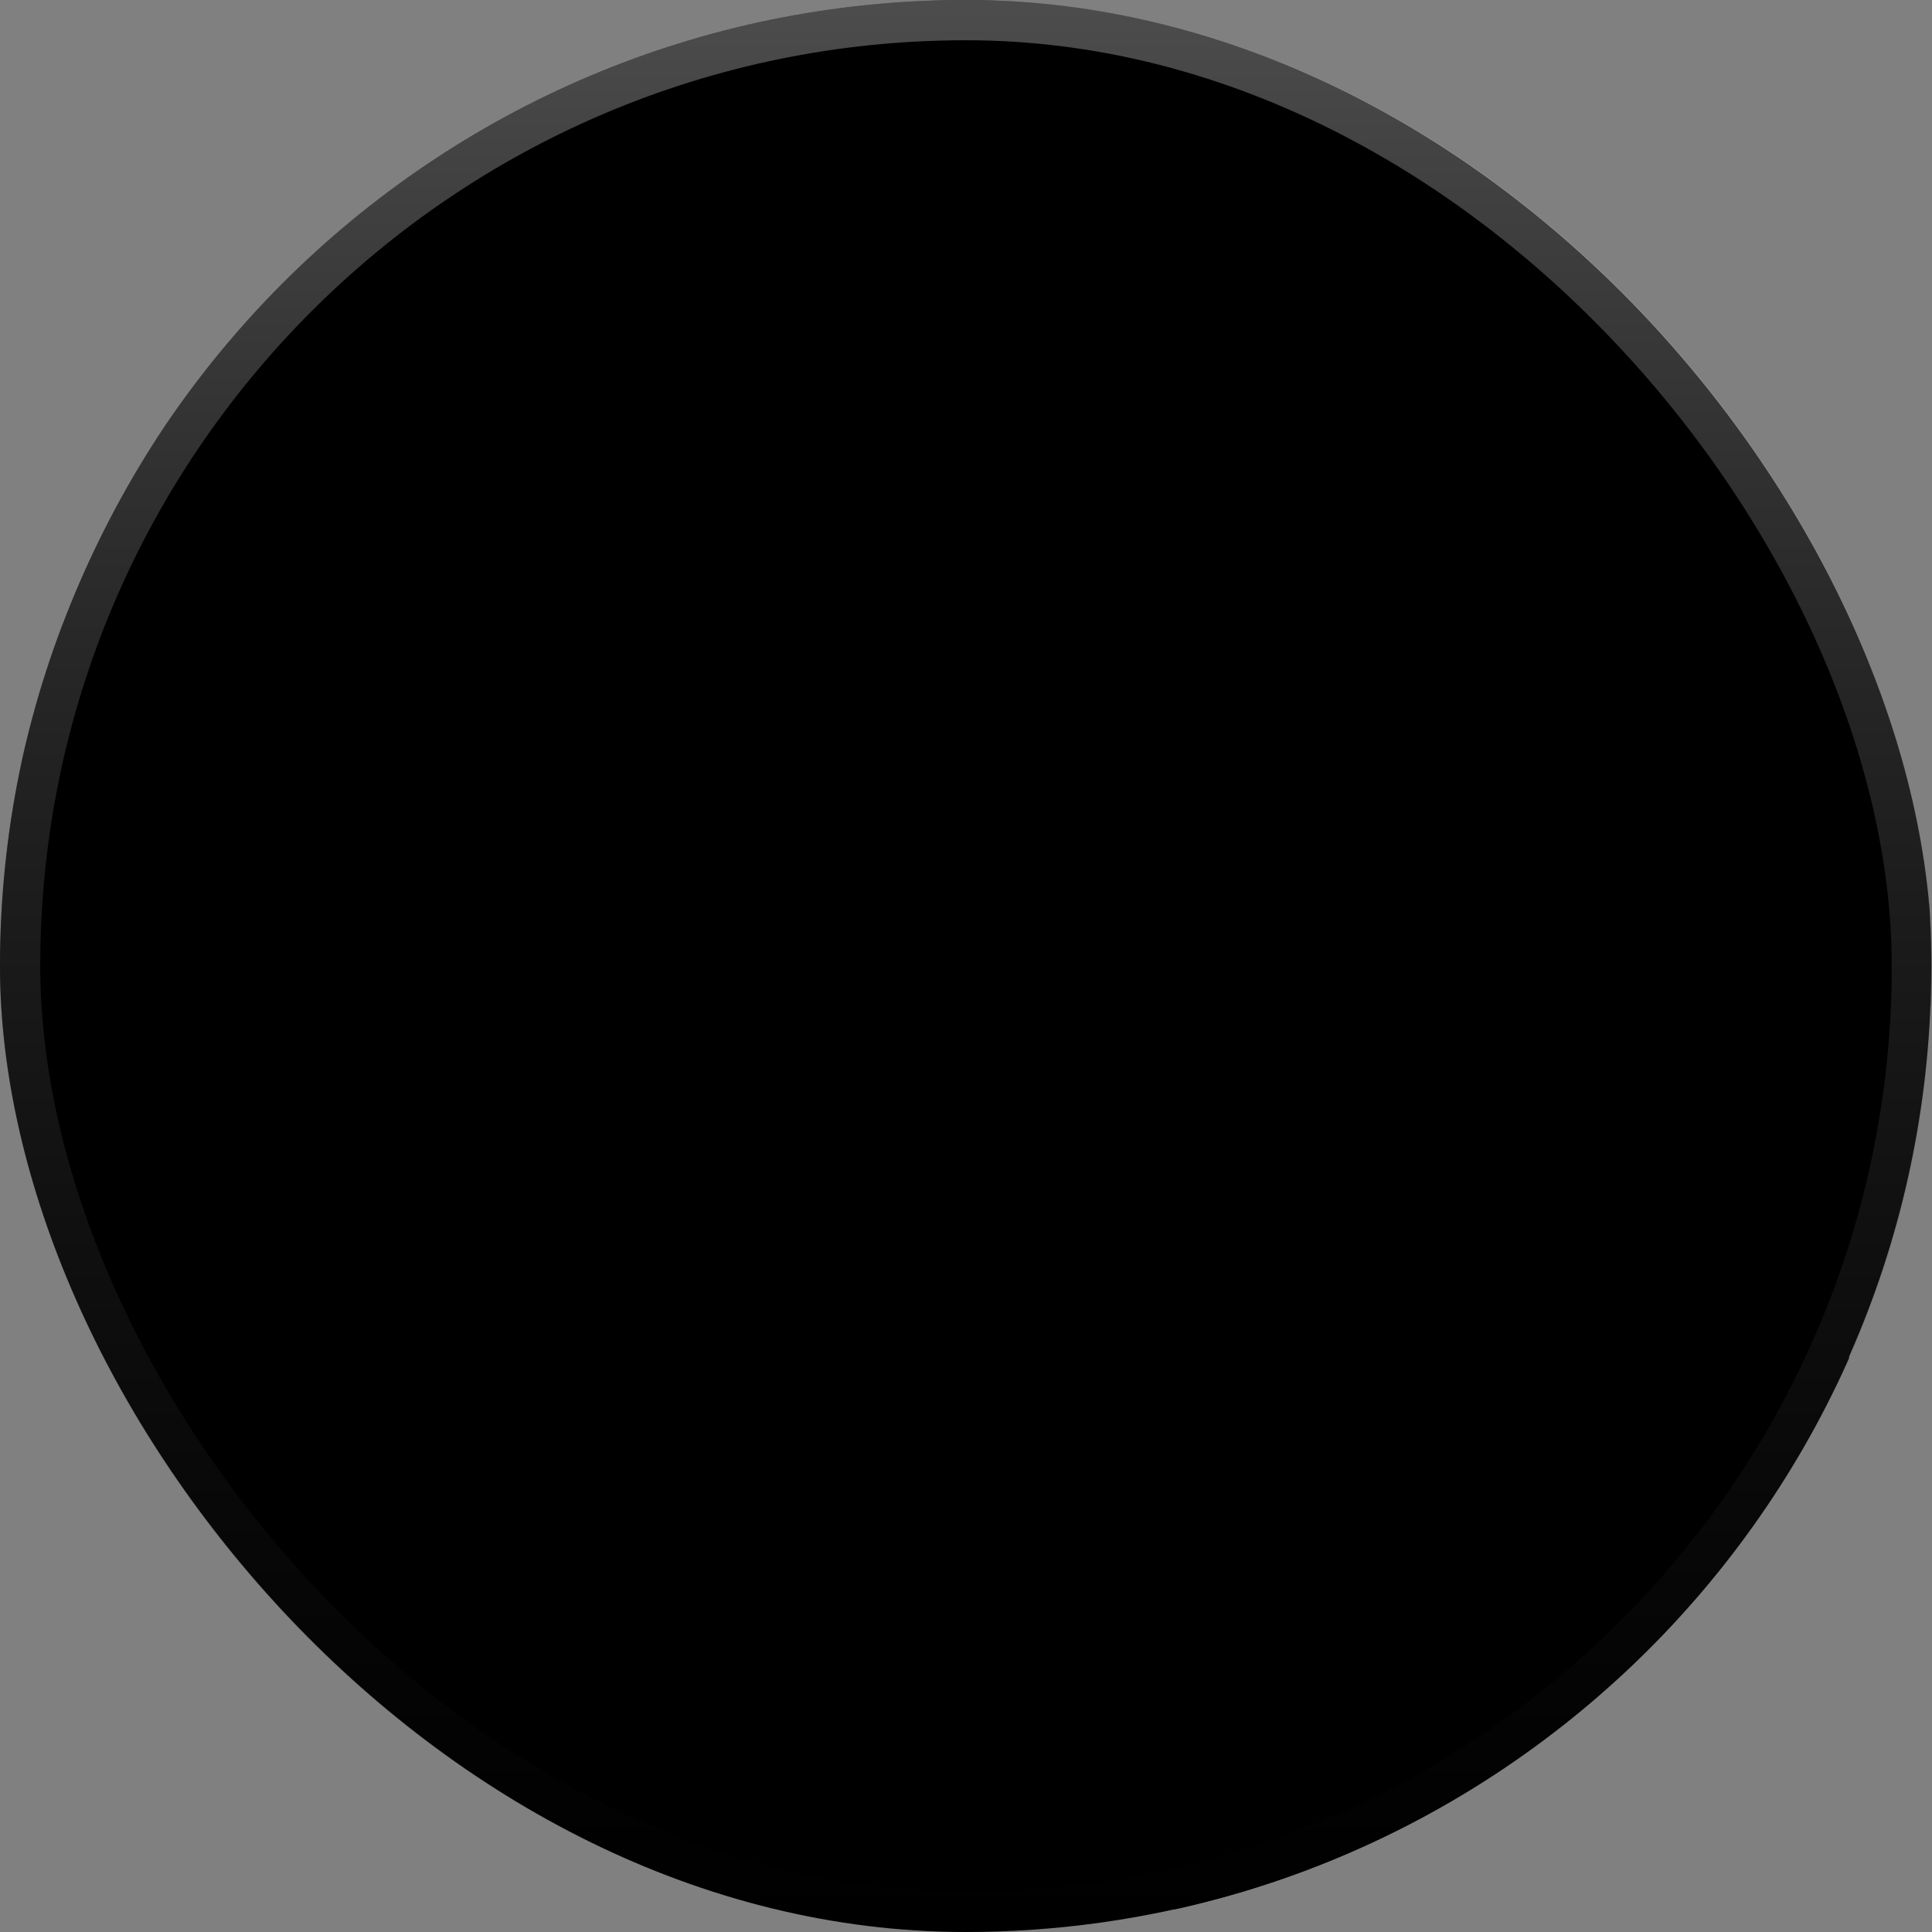 <svg width="256" height="256" viewBox="0 0 256 256" fill="none" xmlns="http://www.w3.org/2000/svg">
<rect x="0" y="0" width="256" height="256" fill="#808080" stroke="none"/>
<g clip-path="url(#clip0_78_1574)">
<path d="M255.905 128C255.905 162.368 242.364 193.563 220.321 216.558C219.69 217.216 219.05 217.865 218.41 218.505C217.77 219.145 217.158 219.739 216.527 220.352C212.019 224.677 207.201 228.672 202.108 232.302C199.475 234.185 196.76 235.968 193.971 237.65C174.689 249.298 152.079 256 127.905 256C103.731 256 81.185 249.317 61.912 237.687C59.123 236.014 56.399 234.231 53.757 232.338C48.664 228.718 43.846 224.731 39.347 220.416C38.058 219.182 36.797 217.92 35.562 216.631C13.473 193.637 -0.095 162.405 -0.095 128C-0.095 93.595 14.232 60.654 37.4 37.495C60.559 14.327 92.559 0 127.905 0C163.251 0 195.251 14.327 218.41 37.495C241.578 60.654 255.905 92.654 255.905 128Z" fill="#4281A4" style="fill:#4281A4;fill:color(display-p3 0.259 0.506 0.643);fill-opacity:1;"/>
<g opacity="0.2">
<path d="M34.132 214.229C32.05 216.312 32.05 219.688 34.132 221.771C36.215 223.854 39.592 223.854 41.675 221.771L34.132 214.229ZM223.675 39.771L227.446 36L219.904 28.457L216.132 32.229L223.675 39.771ZM37.904 218L41.675 221.771L223.675 39.771L219.904 36L216.132 32.229L34.132 214.229L37.904 218Z" fill="#F6E8D7" style="fill:#F6E8D7;fill:color(display-p3 0.965 0.91 0.843);fill-opacity:1;"/>
<path d="M38.675 31.229C36.592 29.146 33.215 29.146 31.132 31.229C29.049 33.312 29.049 36.688 31.132 38.771L38.675 31.229ZM216.487 224.125L220.258 227.897L227.8 220.354L224.029 216.583L216.487 224.125ZM34.904 35L31.132 38.771L216.487 224.125L220.258 220.354L224.029 216.583L38.675 31.229L34.904 35Z" fill="#F6E8D7" style="fill:#F6E8D7;fill:color(display-p3 0.965 0.91 0.843);fill-opacity:1;"/>
<path d="M127.904 0L127.904 256" stroke="#F6E8D7" style="stroke:#F6E8D7;stroke:color(display-p3 0.965 0.91 0.843);stroke-opacity:1;" stroke-width="10.667" stroke-linecap="square" stroke-linejoin="round"/>
<path d="M5.997 88L166.997 249" stroke="#F6E8D7" style="stroke:#F6E8D7;stroke:color(display-p3 0.965 0.91 0.843);stroke-opacity:1;" stroke-width="10.667" stroke-linecap="square" stroke-linejoin="round"/>
<path d="M-0.096 128L255.904 128" stroke="#F6E8D7" style="stroke:#F6E8D7;stroke:color(display-p3 0.965 0.91 0.843);stroke-opacity:1;" stroke-width="10.667" stroke-linecap="square" stroke-linejoin="round"/>
<path d="M127.904 210C173.191 210 209.904 173.287 209.904 128C209.904 82.713 173.191 46 127.904 46C82.616 46 45.904 82.713 45.904 128C45.904 173.287 82.616 210 127.904 210Z" stroke="#F6E8D7" style="stroke:#F6E8D7;stroke:color(display-p3 0.965 0.91 0.843);stroke-opacity:1;" stroke-width="10.667" stroke-linecap="round" stroke-linejoin="round"/>
</g>
<path d="M209.904 128C209.904 82.713 173.191 46 127.904 46V128L185.904 185.965C200.733 171.128 209.904 150.635 209.904 128Z" stroke="#F6E8D7" style="stroke:#F6E8D7;stroke:color(display-p3 0.965 0.91 0.843);stroke-opacity:1;" stroke-width="10.667" stroke-linecap="round" stroke-linejoin="round"/>
<path d="M127.905 46C82.617 46 45.905 82.713 45.905 128H127.905V46Z" stroke="#F6E8D7" style="stroke:#F6E8D7;stroke:color(display-p3 0.965 0.91 0.843);stroke-opacity:1;" stroke-width="10.667" stroke-linecap="round" stroke-linejoin="round"/>
<path d="M127.904 128H45.904L127.904 210H209.904L127.904 128Z" stroke="#F6E8D7" style="stroke:#F6E8D7;stroke:color(display-p3 0.965 0.91 0.843);stroke-opacity:1;" stroke-width="10.667" stroke-linecap="round" stroke-linejoin="round"/>
<path d="M45.904 210H127.904L86.904 169L45.904 210Z" stroke="#F6E8D7" style="stroke:#F6E8D7;stroke:color(display-p3 0.965 0.91 0.843);stroke-opacity:1;" stroke-width="10.667" stroke-linecap="round" stroke-linejoin="round"/>
<path d="M106.667 186.667C106.667 148.375 137.708 117.333 176 117.333C214.292 117.333 245.333 148.375 245.333 186.667C245.333 224.958 214.292 256 176 256C137.708 256 106.667 224.958 106.667 186.667Z" fill="black" style="fill:black;fill-opacity:1;"/>
<path d="M147.392 220.587L126.4 152.747H138.176L154.048 209.323L170.176 152.747H181.696L197.824 209.323L213.824 152.747H225.6L204.608 220.587H191.04L175.936 169.003L160.832 220.587H147.392Z" fill="#F6E8D7" style="fill:#F6E8D7;fill:color(display-p3 0.965 0.91 0.843);fill-opacity:1;"/>
</g>
<rect x="2.667" y="2.667" width="250.667" height="250.667" rx="125.333" stroke="url(#paint0_linear_78_1574)" style="" stroke-width="5.333"/>
<defs>
<linearGradient id="paint0_linear_78_1574" x1="128" y1="0" x2="128" y2="256" gradientUnits="userSpaceOnUse">
<stop stop-color="white" stop-opacity="0.3" style="stop-color:white;stop-opacity:0.3;"/>
<stop offset="1" stop-opacity="0.1" style="stop-color:black;stop-opacity:0.1;"/>
</linearGradient>
<clipPath id="clip0_78_1574">
<rect width="256" height="256" rx="128" fill="white" style="fill:white;fill-opacity:1;"/>
</clipPath>
</defs>
</svg>
